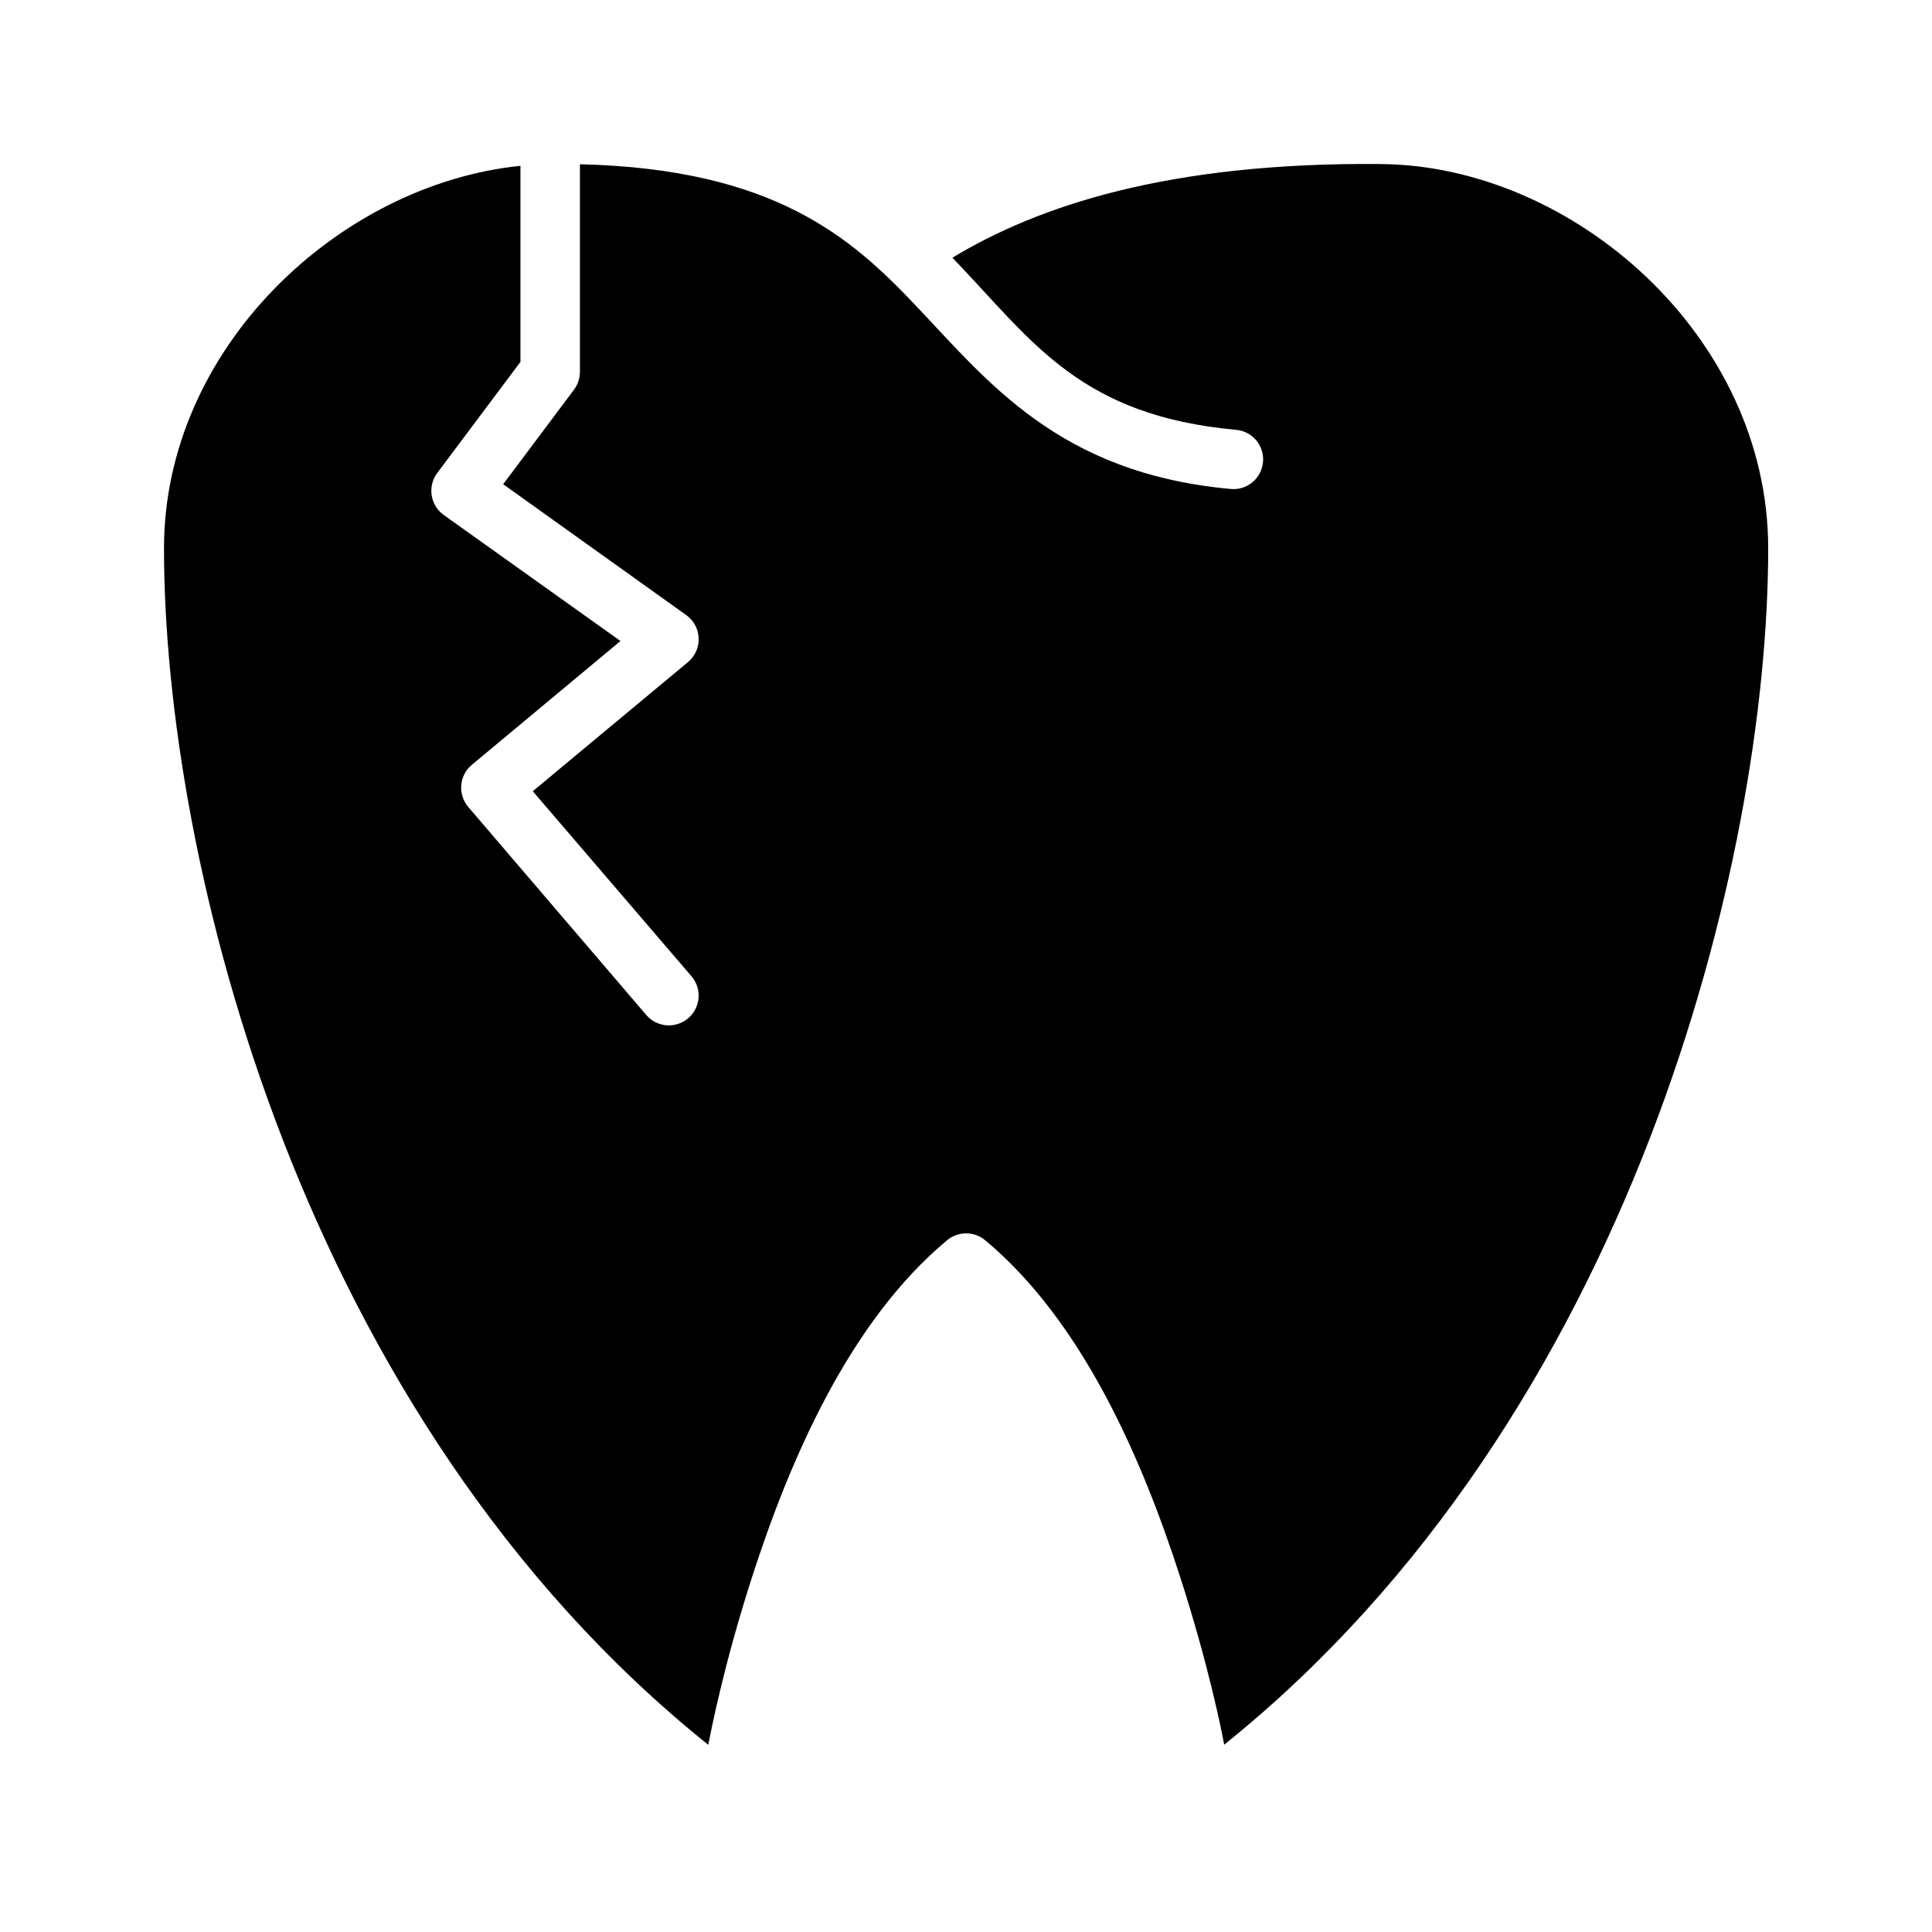<?xml version="1.0" encoding="UTF-8"?>
<!-- Uploaded to: ICON Repo, www.iconrepo.com, Generator: ICON Repo Mixer Tools -->
<svg fill="#000000" width="800px" height="800px" version="1.1" viewBox="144 144 512 512" xmlns="http://www.w3.org/2000/svg">
 <path d="m510.14 187.48c50.555 0.484 102.45 45.41 102.45 101.88 0 82.023-36.004 230.17-144.17 317-0.664-3.652-4.129-21.086-11.668-44.465-10.047-31.145-25.797-67.652-51.66-89.207-2.926-2.449-7.191-2.449-10.117 0-25.863 21.551-41.613 58.062-51.66 89.207-7.539 23.375-10.832 40.582-11.625 44.496-108.37-86.992-144.23-235.01-144.23-317.04 0-53.23 46.578-96.566 94.465-101.4v51.953l-22.016 29.398c-2.68 3.531-1.926 8.582 1.676 11.164l46.848 33.41-39.406 32.824c-3.359 2.812-3.773 7.832-0.922 11.164l47.188 55.148c2.84 3.289 7.812 3.652 11.102 0.816 3.305-2.824 3.684-7.797 0.859-11.102l-42.066-49.047 41.145-34.227c3.945-3.301 3.719-9.441-0.461-12.438l-48.523-34.688 18.758-25.047c1.012-1.359 1.578-3.008 1.578-4.703v-55.043c51.5 1.199 71.977 19.543 88.762 37.191 19.219 20.215 37.996 44.699 83.734 48.863 4.332 0.387 8.148-2.816 8.531-7.148 0.387-4.332-2.801-8.148-7.133-8.531-40.855-3.723-53.555-22.871-73.695-44.055-0.223-0.234-1.266-1.316-1.488-1.551 22.461-13.578 56.891-25.375 113.76-24.832z"/>
</svg>
